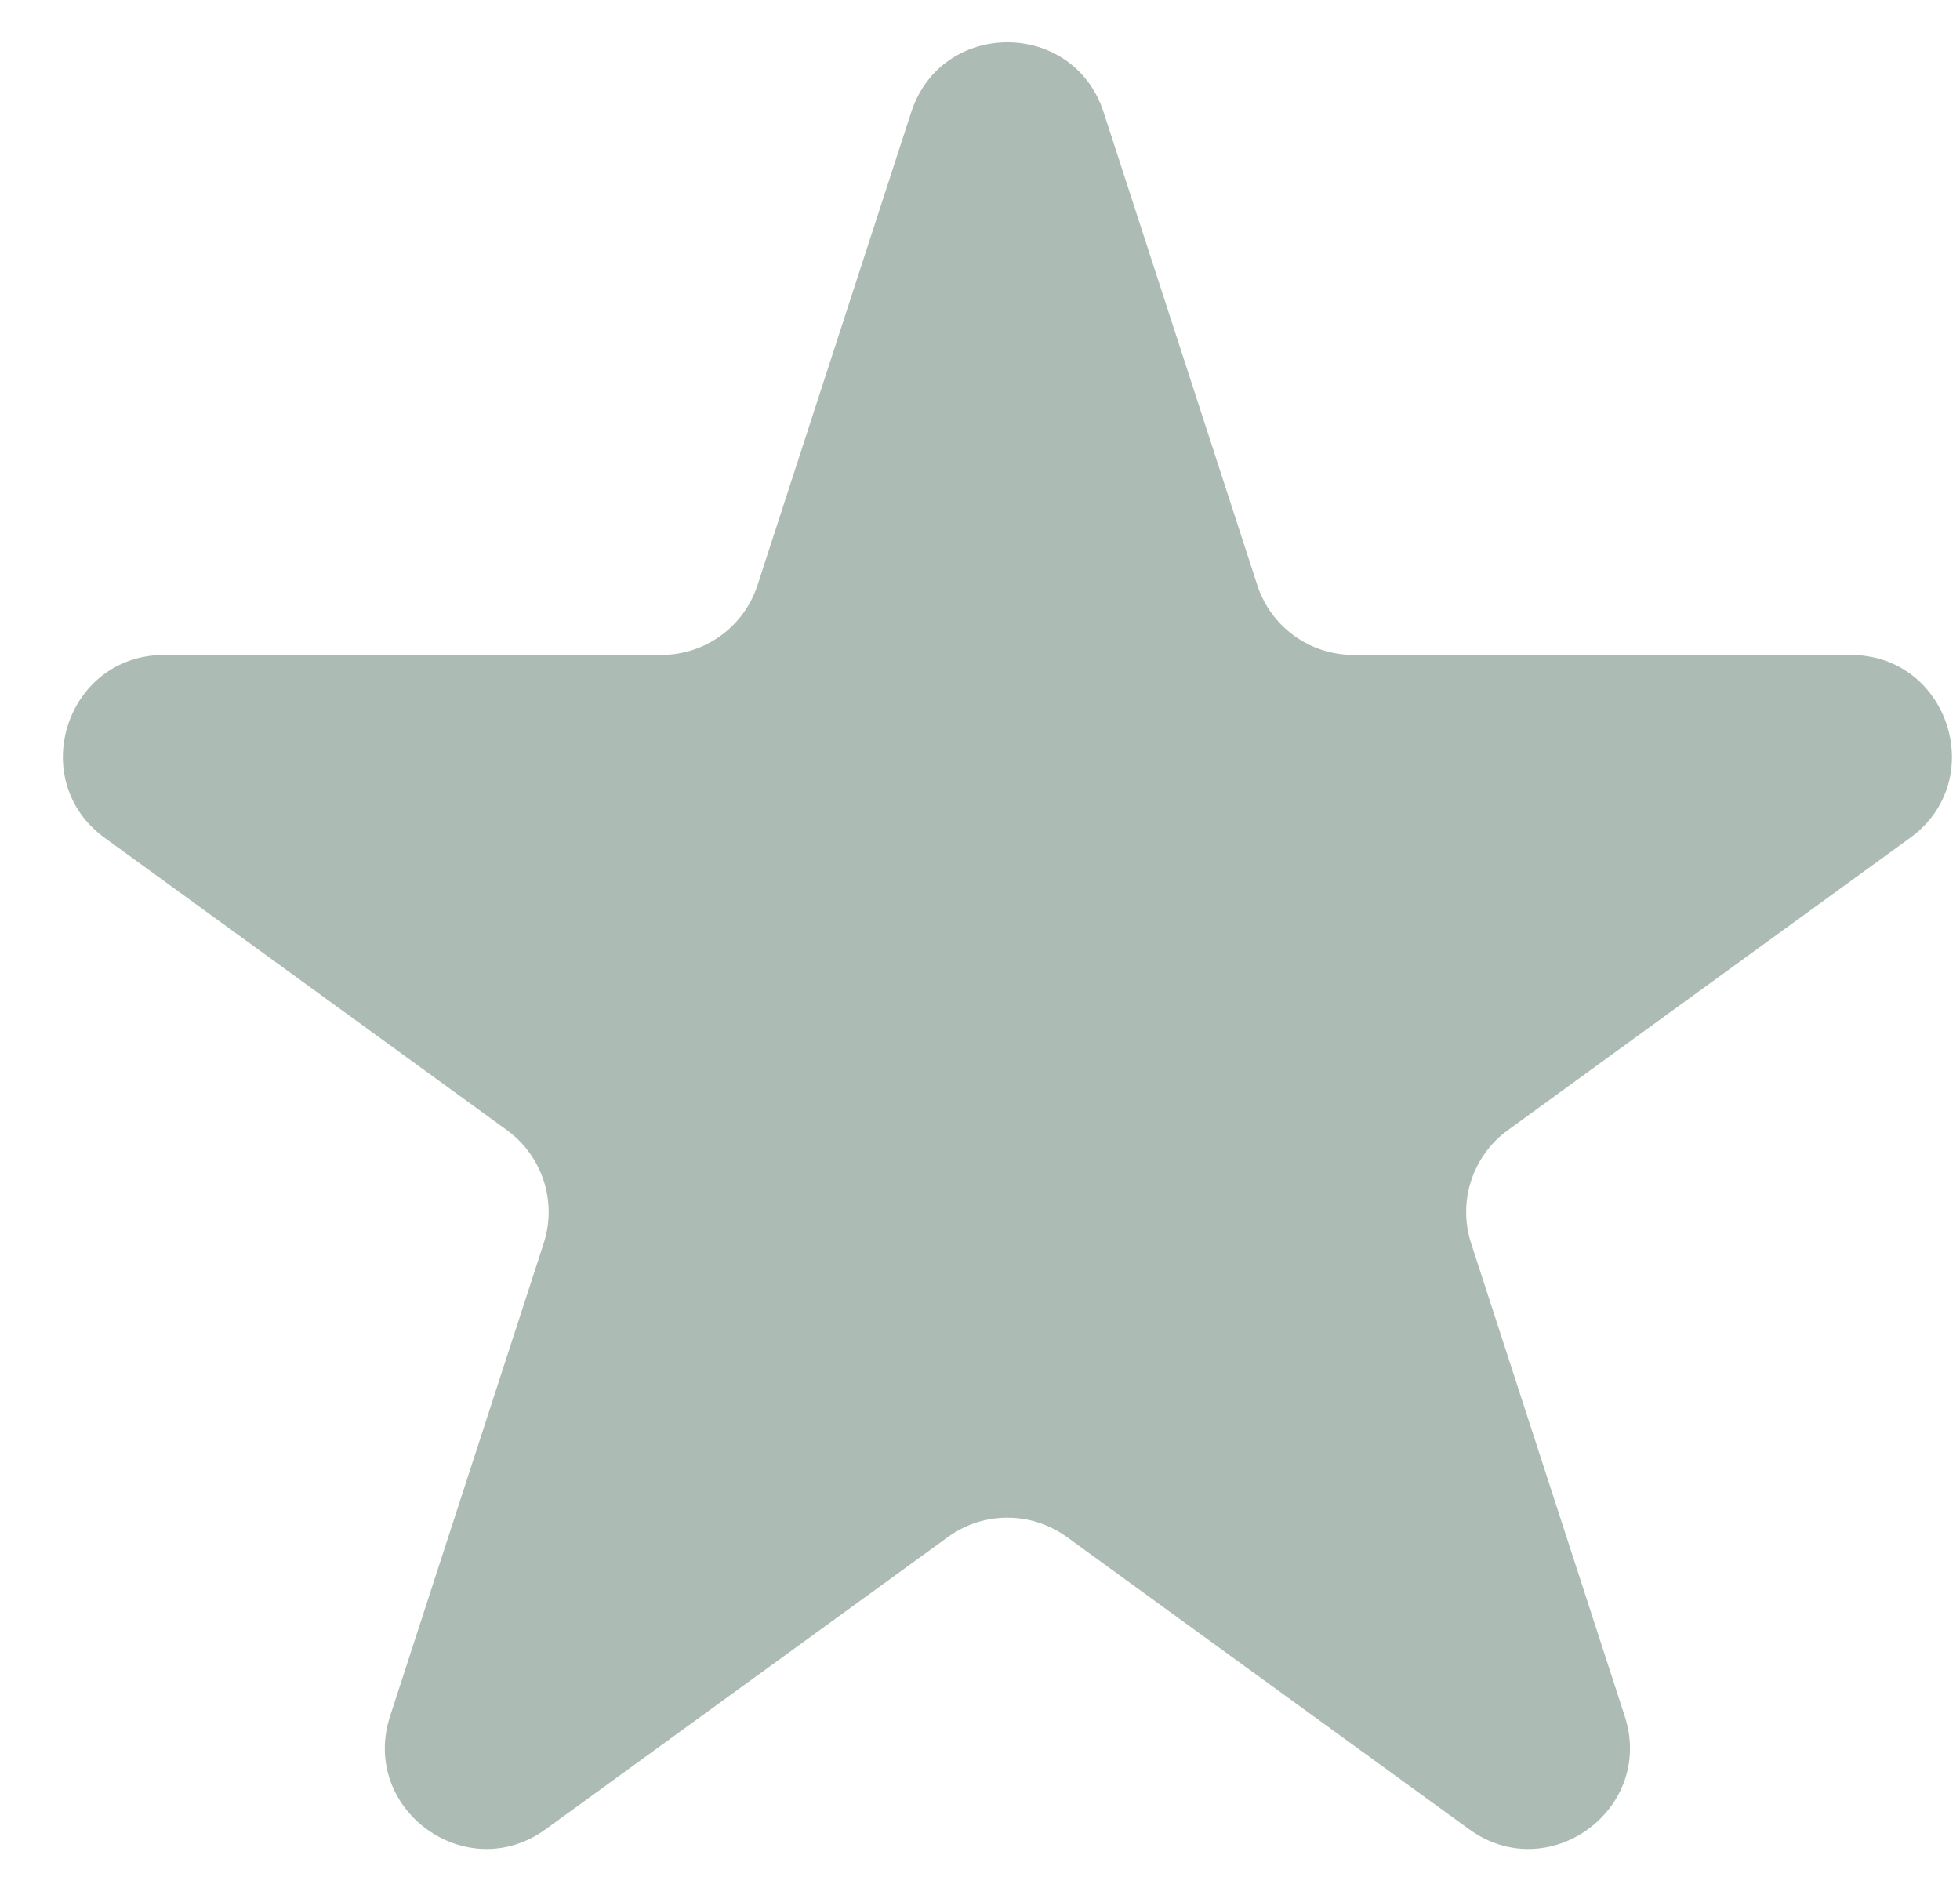 <svg width="30" height="29" viewBox="0 0 30 29" fill="none" xmlns="http://www.w3.org/2000/svg">
<path id="Star 5" d="M13.947 1.718C14.41 0.291 16.429 0.291 16.892 1.718L19.244 8.955C19.451 9.593 20.045 10.024 20.716 10.024H28.325C29.825 10.024 30.449 11.944 29.235 12.825L23.079 17.298C22.537 17.692 22.31 18.391 22.517 19.029L24.868 26.266C25.332 27.693 23.699 28.879 22.486 27.997L16.33 23.525C15.787 23.13 15.052 23.13 14.509 23.525L8.353 27.997C7.14 28.879 5.507 27.693 5.971 26.266L8.322 19.029C8.529 18.391 8.302 17.692 7.76 17.298L1.604 12.825C0.39 11.944 1.014 10.024 2.514 10.024H10.123C10.794 10.024 11.388 9.593 11.595 8.955L13.947 1.718Z" fill="#ACBBB3"/>
</svg>
